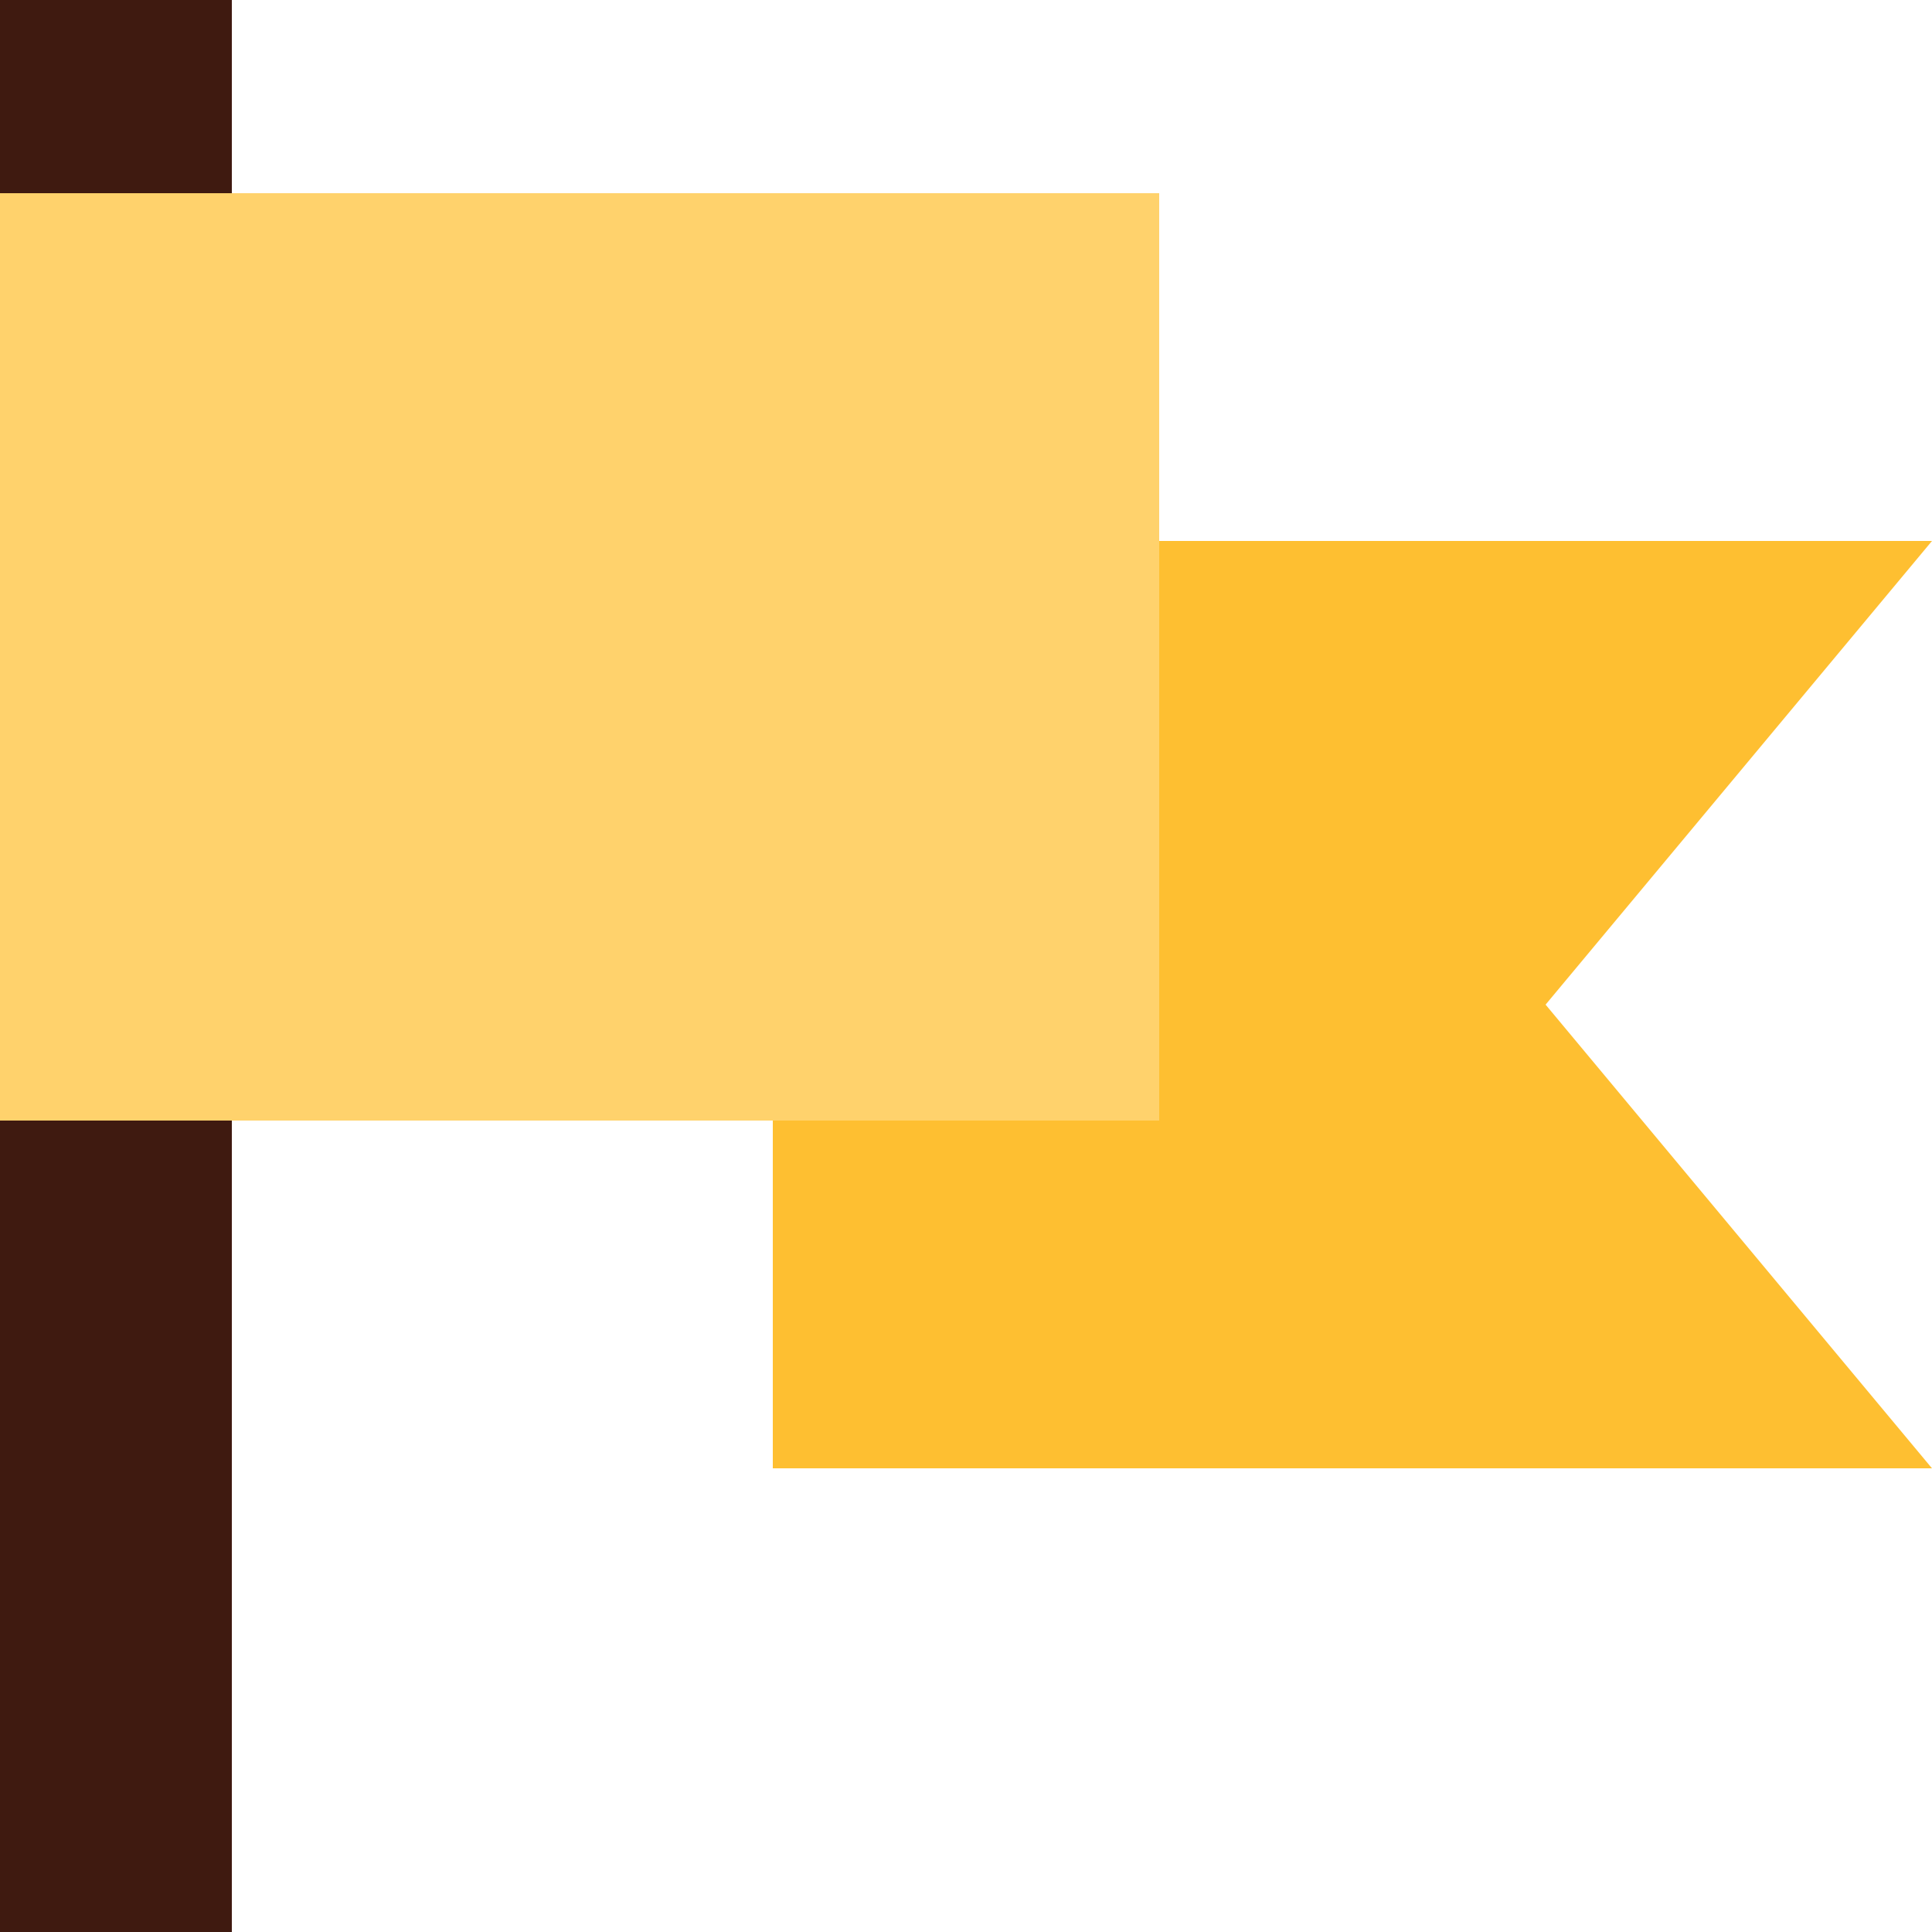 <svg width="50" height="50" viewBox="0 0 50 50" fill="none" xmlns="http://www.w3.org/2000/svg">
<rect width="6" height="50" fill="#3F1A10"/>
<path d="M20 14H50L40 26L50 38H20V14Z" fill="#FEBF31"/>
<rect y="5" width="30" height="24" fill="#FFD26C"/>
</svg>
